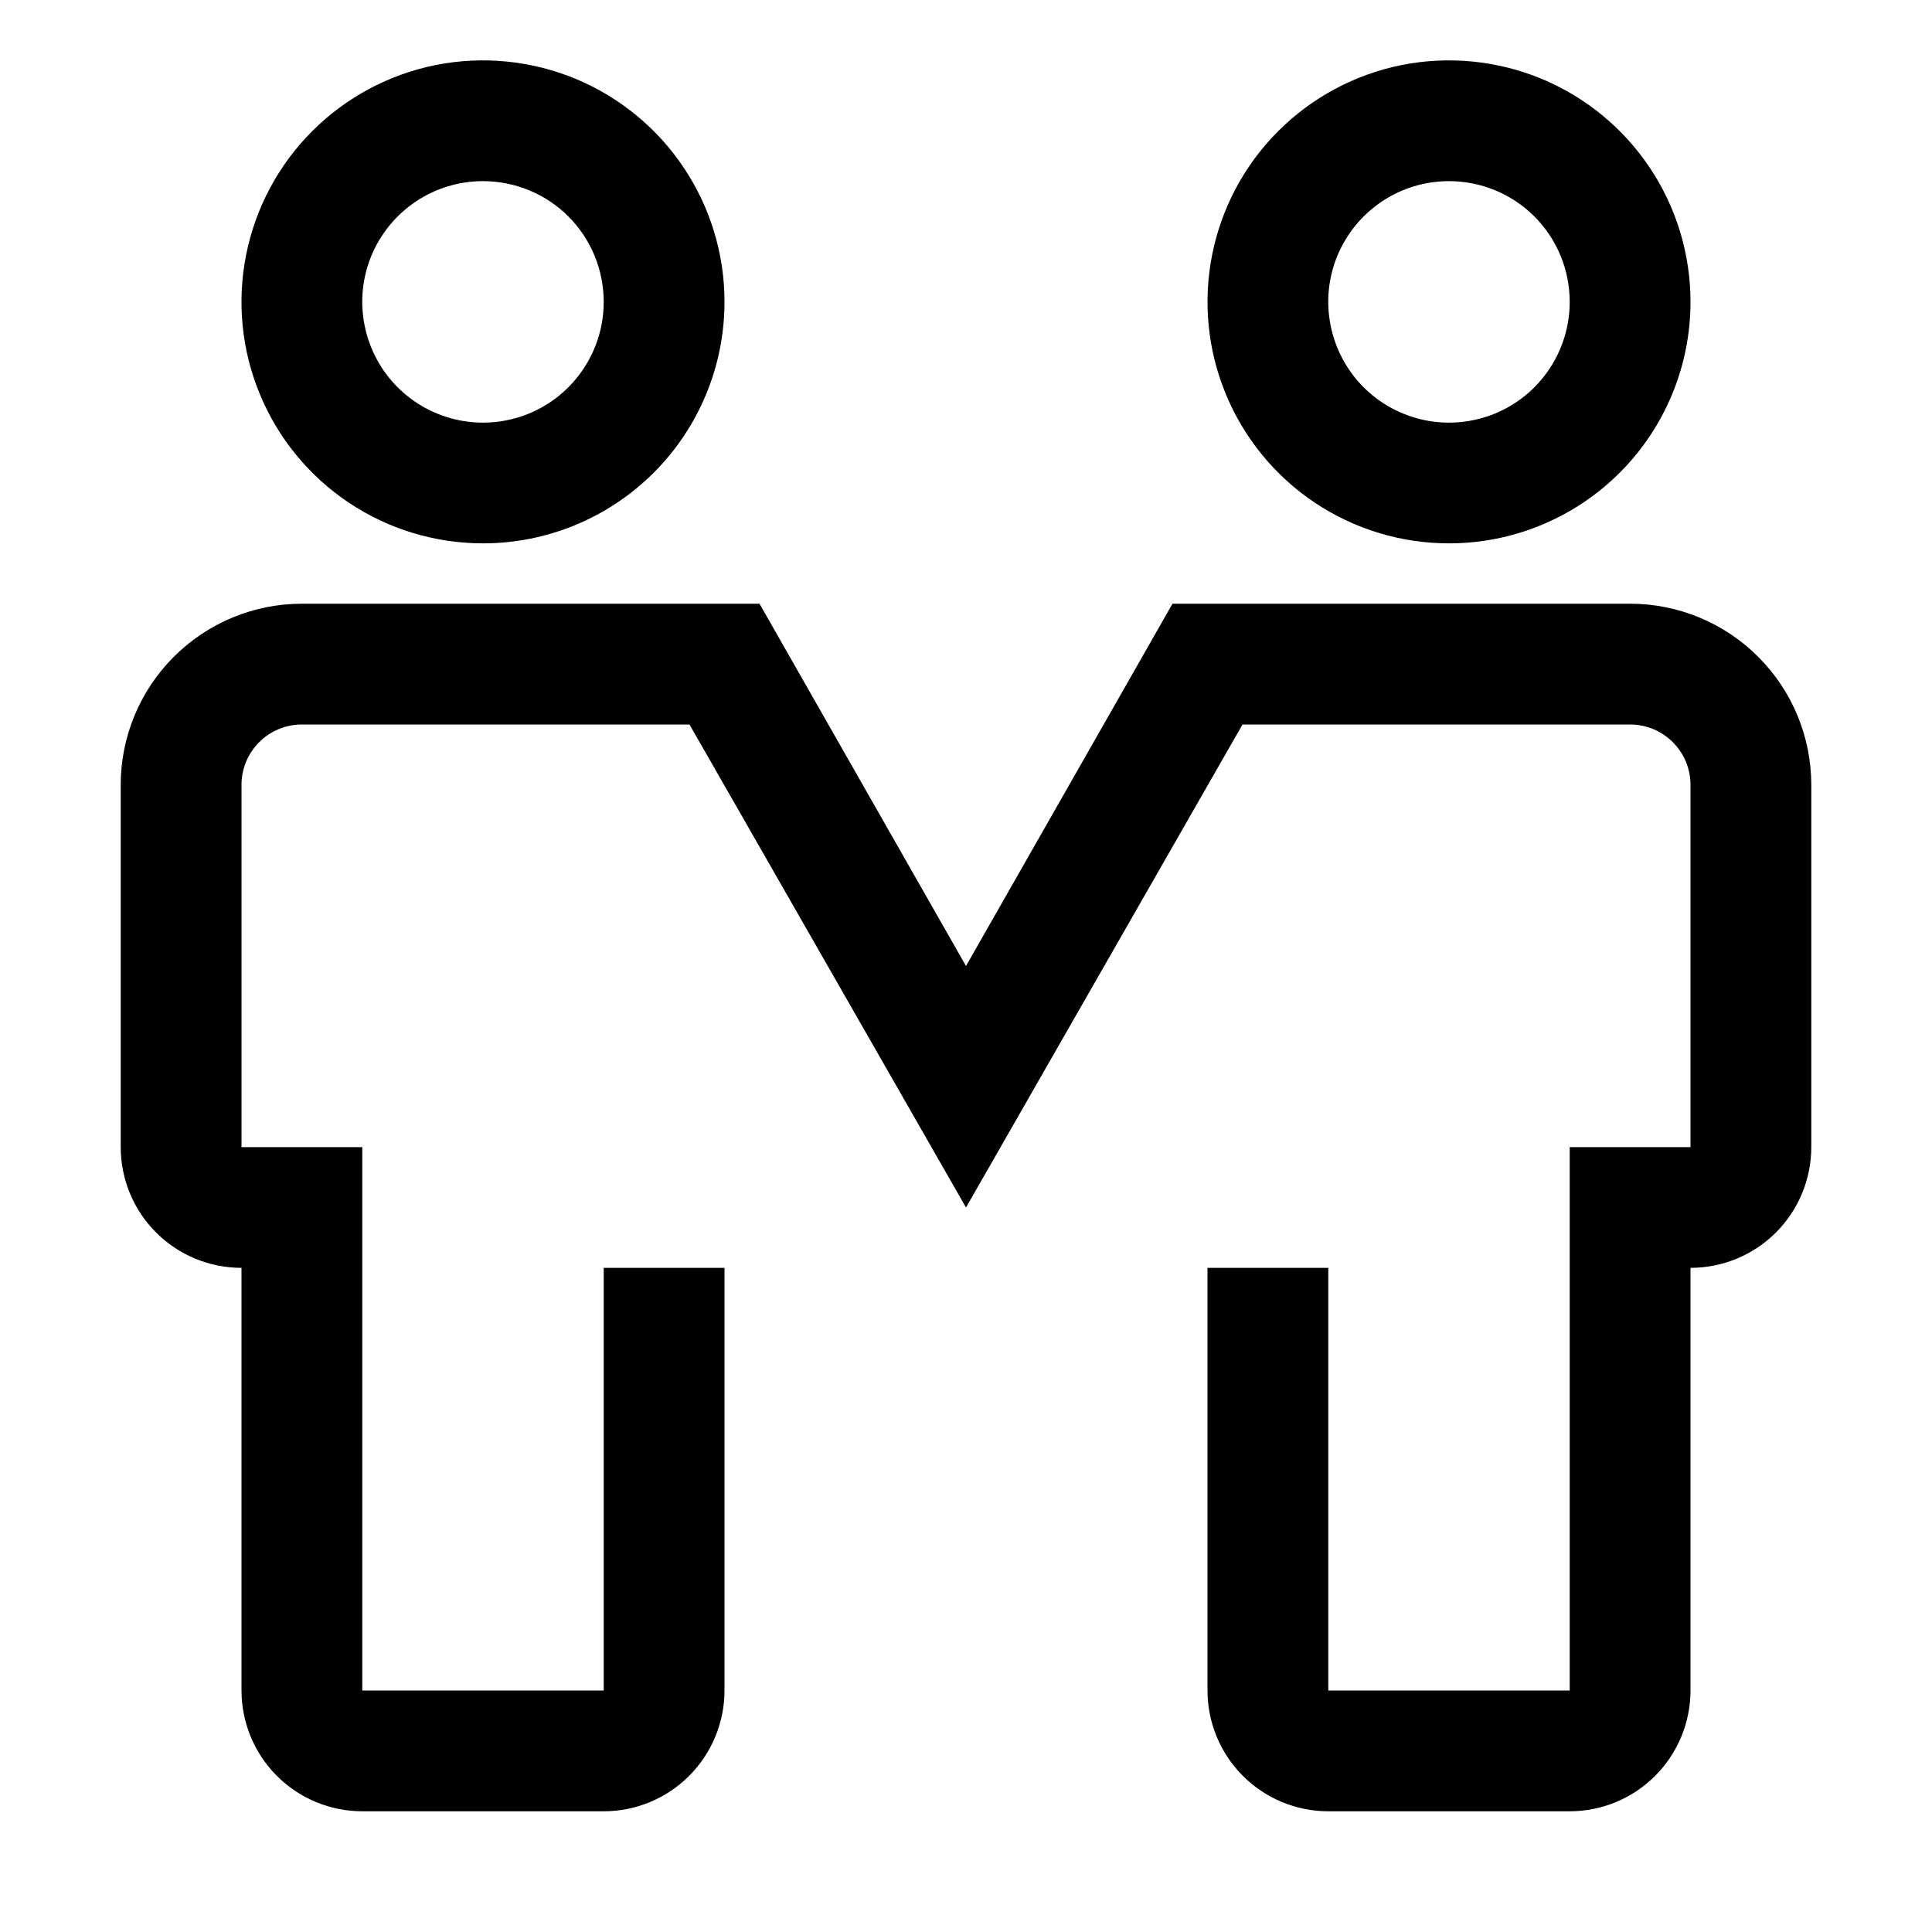 <?xml version="1.0" encoding="UTF-8"?> <svg xmlns="http://www.w3.org/2000/svg" width="25" height="25" viewBox="0 0 25 25" fill="none"><path d="M6.25 7.031C5.632 7.031 5.028 6.848 4.514 6.505C4 6.161 3.599 5.673 3.363 5.102C3.126 4.531 3.064 3.903 3.185 3.297C3.306 2.69 3.603 2.134 4.04 1.697C4.477 1.26 5.034 0.962 5.64 0.841C6.247 0.721 6.875 0.783 7.446 1.019C8.017 1.256 8.505 1.656 8.848 2.17C9.192 2.684 9.375 3.288 9.375 3.906C9.375 4.735 9.046 5.53 8.46 6.116C7.874 6.702 7.079 7.031 6.25 7.031ZM6.25 2.344C5.941 2.344 5.639 2.435 5.382 2.607C5.125 2.779 4.925 3.023 4.806 3.308C4.688 3.594 4.657 3.908 4.718 4.211C4.778 4.514 4.927 4.793 5.145 5.011C5.364 5.23 5.642 5.378 5.945 5.439C6.248 5.499 6.562 5.468 6.848 5.35C7.133 5.232 7.377 5.031 7.549 4.774C7.721 4.517 7.812 4.215 7.812 3.906C7.812 3.492 7.648 3.094 7.355 2.801C7.062 2.508 6.664 2.344 6.25 2.344ZM18.75 7.031C18.132 7.031 17.528 6.848 17.014 6.505C16.5 6.161 16.099 5.673 15.863 5.102C15.626 4.531 15.565 3.903 15.685 3.297C15.806 2.69 16.103 2.134 16.54 1.697C16.977 1.26 17.534 0.962 18.14 0.841C18.747 0.721 19.375 0.783 19.946 1.019C20.517 1.256 21.005 1.656 21.348 2.17C21.692 2.684 21.875 3.288 21.875 3.906C21.875 4.735 21.546 5.53 20.96 6.116C20.374 6.702 19.579 7.031 18.75 7.031ZM18.75 2.344C18.441 2.344 18.139 2.435 17.882 2.607C17.625 2.779 17.425 3.023 17.306 3.308C17.188 3.594 17.157 3.908 17.218 4.211C17.278 4.514 17.427 4.793 17.645 5.011C17.864 5.23 18.142 5.378 18.445 5.439C18.748 5.499 19.062 5.468 19.348 5.35C19.634 5.232 19.878 5.031 20.049 4.774C20.221 4.517 20.312 4.215 20.312 3.906C20.312 3.492 20.148 3.094 19.855 2.801C19.562 2.508 19.164 2.344 18.75 2.344ZM20.312 23.438H17.188C16.773 23.438 16.376 23.273 16.083 22.98C15.79 22.687 15.625 22.289 15.625 21.875V16.406H17.188V21.875H20.312V14.844H21.875V10.156C21.875 9.949 21.793 9.75 21.646 9.604C21.5 9.457 21.301 9.375 21.094 9.375H16.078L12.5 15.625L8.922 9.375H3.906C3.699 9.375 3.5 9.457 3.354 9.604C3.207 9.75 3.125 9.949 3.125 10.156V14.844H4.688V21.875H7.812V16.406H9.375V21.875C9.375 22.289 9.21 22.687 8.917 22.98C8.624 23.273 8.227 23.438 7.812 23.438H4.688C4.273 23.438 3.876 23.273 3.583 22.98C3.29 22.687 3.125 22.289 3.125 21.875V16.406C2.711 16.406 2.313 16.242 2.02 15.949C1.727 15.656 1.562 15.258 1.562 14.844V10.156C1.562 9.535 1.809 8.939 2.249 8.499C2.689 8.059 3.285 7.812 3.906 7.812H9.828L12.5 12.5L15.172 7.812H21.094C21.715 7.812 22.311 8.059 22.751 8.499C23.191 8.939 23.438 9.535 23.438 10.156V14.844C23.438 15.258 23.273 15.656 22.98 15.949C22.687 16.242 22.289 16.406 21.875 16.406V21.875C21.875 22.289 21.71 22.687 21.417 22.98C21.124 23.273 20.727 23.438 20.312 23.438Z" fill="black"></path></svg> 